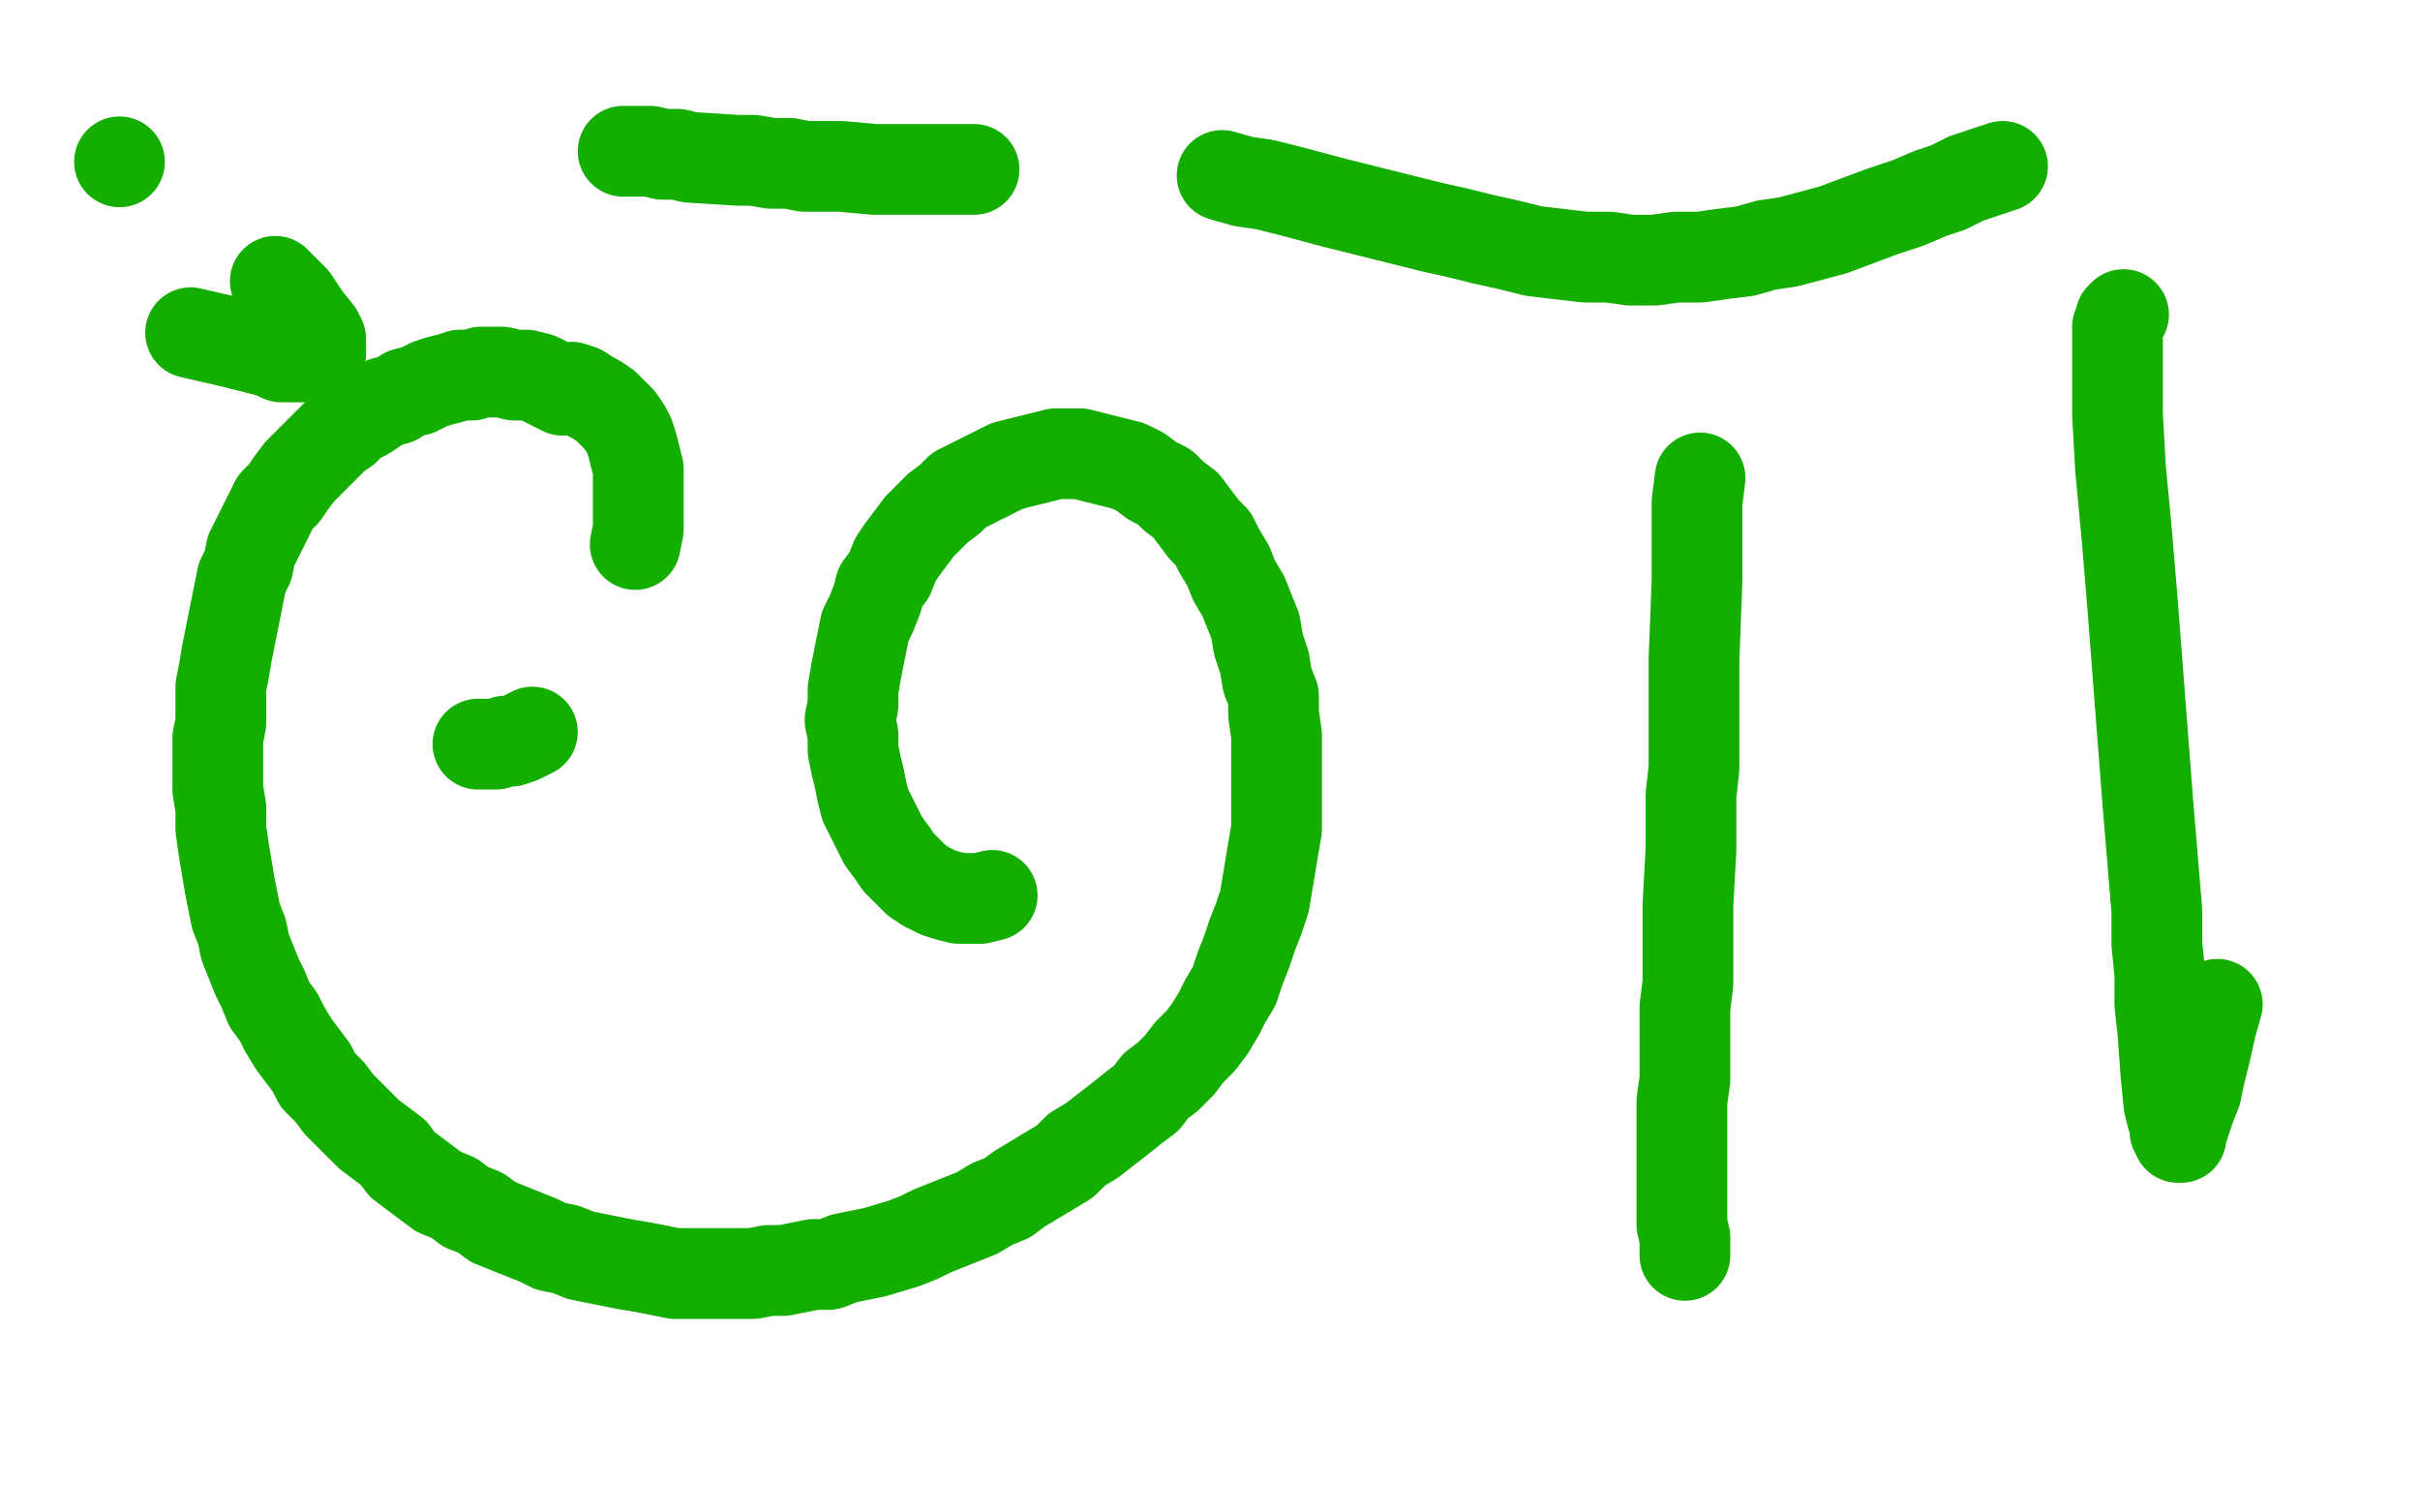 <?xml version="1.0" standalone="no"?>
<!DOCTYPE svg PUBLIC "-//W3C//DTD SVG 1.1//EN"
"http://www.w3.org/Graphics/SVG/1.1/DTD/svg11.dtd">

<svg width="800" height="500" version="1.1" xmlns="http://www.w3.org/2000/svg" xmlns:xlink="http://www.w3.org/1999/xlink" style="stroke-antialiasing: false"><desc>This SVG has been created on https://colorillo.com/</desc><rect x='0' y='0' width='800' height='500' style='fill: rgb(255,255,255); stroke-width:0' /><polyline points="158,246 160,246 160,246 164,246 164,246 167,245 167,245 169,245 169,245 172,244 172,244 176,242 176,242" style="fill: none; stroke: #14ae00; stroke-width: 30; stroke-linejoin: round; stroke-linecap: round; stroke-antialiasing: false; stroke-antialias: 0; opacity: 1.0"/>
<polyline points="210,180 211,175 211,175 211,171 211,171 211,166 211,166 211,162 211,162 211,158 211,158 211,155 211,155 210,151 210,151 209,147 209,147 208,144 208,144 207,142 207,142 205,139 205,139 203,137 203,137 202,136 202,136 200,134 200,134 197,132 197,132 195,131 195,131 192,129 192,129 189,128 189,128 186,129 186,129 182,127 178,125 174,124 170,124 166,123 163,123 159,123 156,124 152,124 149,125 145,126 142,127 138,129 134,130 131,132 127,133 124,135 121,137 117,139 114,142 111,144 105,150 102,153 99,156 96,160 94,163 91,166 89,170 87,174 85,178 83,182 82,187 80,191 79,196 78,201 77,206 76,211 75,216 74,222 73,227 73,233 73,239 72,244 72,250 72,255 72,261 73,267 73,274 74,281 75,287 76,293 77,298 78,303 80,308 81,313 85,323 87,327 89,332 92,336 94,340 97,345 100,349 103,353 105,357 109,361 112,365 115,368 119,372 122,375 126,378 130,381 133,385 137,388 141,391 145,394 150,396 154,399 159,401 163,404 168,406 173,408 178,410 182,412 187,413 192,415 197,416 202,417 207,418 213,419 218,420 223,421 228,421 233,421 238,421 244,421 249,421 254,420 259,420 264,419 269,418 274,418 279,416 284,415 289,414 299,411 304,409 308,407 313,405 318,403 323,401 328,398 333,396 337,393 342,390 347,387 352,384 356,380 361,377 370,370 375,366 379,363 382,359 386,356 390,352 393,348 397,344 400,340 403,335 405,331 408,326 410,320 412,315 414,309 416,304 418,298 419,292 420,286 421,280 422,274 422,267 422,261 422,255 422,249 422,243 421,236 421,230 419,225 418,219 416,213 415,207 413,202 411,197 408,192 406,187 403,182 401,178 398,175 395,171 392,167 388,164 385,161 381,159 377,156 373,154 369,153 365,152 361,151 357,150 353,150 349,150 345,151 341,152 337,153 333,154 329,156 325,158 321,160 317,162 314,165 310,168 307,171 304,174 301,178 298,182 296,185 294,190 291,194 290,198 288,203 286,207 285,212 284,217 283,222 282,228 282,233 281,238 282,243 282,248 283,253 284,257 285,262 286,266 288,270 290,274 292,278 295,282 297,285 300,288 303,291 306,293 310,295 313,296 317,297 320,297 324,297 328,296" style="fill: none; stroke: #14ae00; stroke-width: 30; stroke-linejoin: round; stroke-linecap: round; stroke-antialiasing: false; stroke-antialias: 0; opacity: 1.0"/>
<polyline points="562,158 561,166 561,166 561,175 561,175 561,183 561,183 561,192 561,192 560,218 560,218 560,227 560,227 560,236 560,236 560,245 560,245 560,254 560,254 559,263 559,263 559,281 559,281 558,299 558,299 558,308 558,308 558,316 558,316 558,325 558,325 557,333 557,333 557,342 557,342 557,350 557,357 556,364 556,384 556,390 556,395 556,400 556,405 557,409 557,412 557,415" style="fill: none; stroke: #14ae00; stroke-width: 30; stroke-linejoin: round; stroke-linecap: round; stroke-antialiasing: false; stroke-antialias: 0; opacity: 1.0"/>
<polyline points="702,104 701,105 701,105 701,106 701,106 700,108 700,108 700,112 700,112 700,116 700,116 700,122 700,122 700,129 700,129 700,137 700,137 701,155 701,155 703,176 703,176 704,188 704,188 705,200 705,200 706,213 706,213 707,226 707,226 708,239 708,239 710,265 710,265 711,277 711,277 713,301 713,312 714,322 714,332 715,341 716,355 717,365 718,369 719,372 719,374 720,375 720,376 721,376 721,375 723,369 724,366 726,361 727,356 729,348 731,339 733,332" style="fill: none; stroke: #14ae00; stroke-width: 30; stroke-linejoin: round; stroke-linecap: round; stroke-antialiasing: false; stroke-antialias: 0; opacity: 1.0"/>
<polyline points="662,55 656,57 656,57 650,59 650,59 644,62 644,62 638,64 638,64 631,67 631,67 622,70 622,70 614,73 614,73 606,76 606,76 591,80 591,80 584,81 584,81 577,83 577,83 569,84 569,84 562,85 562,85 554,85 554,85 547,86 547,86 539,86 539,86 532,85 532,85 524,85 524,85 507,83 499,81 490,79 482,77 473,75 465,73 457,71 441,67 426,63 418,61 411,60 404,58" style="fill: none; stroke: #14ae00; stroke-width: 30; stroke-linejoin: round; stroke-linecap: round; stroke-antialiasing: false; stroke-antialias: 0; opacity: 1.0"/>
<polyline points="206,50 210,50 210,50 215,50 215,50 219,51 219,51 224,51 224,51 228,52 228,52 244,53 244,53 249,53 249,53 255,54 255,54 261,54 261,54 266,55 266,55 272,55 272,55 278,55 278,55 289,56 289,56 300,56 300,56 306,56 306,56 311,56 311,56 316,56 316,56 322,56" style="fill: none; stroke: #14ae00; stroke-width: 30; stroke-linejoin: round; stroke-linecap: round; stroke-antialiasing: false; stroke-antialias: 0; opacity: 1.0"/>
<circle cx="39.5" cy="53.5" r="15" style="fill: #14ae00; stroke-antialiasing: false; stroke-antialias: 0; opacity: 1.0"/>
<polyline points="91,93 94,96 94,96 97,99 97,99 99,102 99,102 101,105 101,105 105,110 105,110 106,112 106,112 106,113 106,113 106,115 106,115 106,116 106,116 106,117 106,117 105,118 105,118 103,118 103,118 102,118 102,118 100,118 100,118 96,118 96,118 93,118 93,118 91,117 91,117 88,116 88,116 84,115 80,114 76,113 63,110" style="fill: none; stroke: #14ae00; stroke-width: 30; stroke-linejoin: round; stroke-linecap: round; stroke-antialiasing: false; stroke-antialias: 0; opacity: 1.0"/>
</svg>
